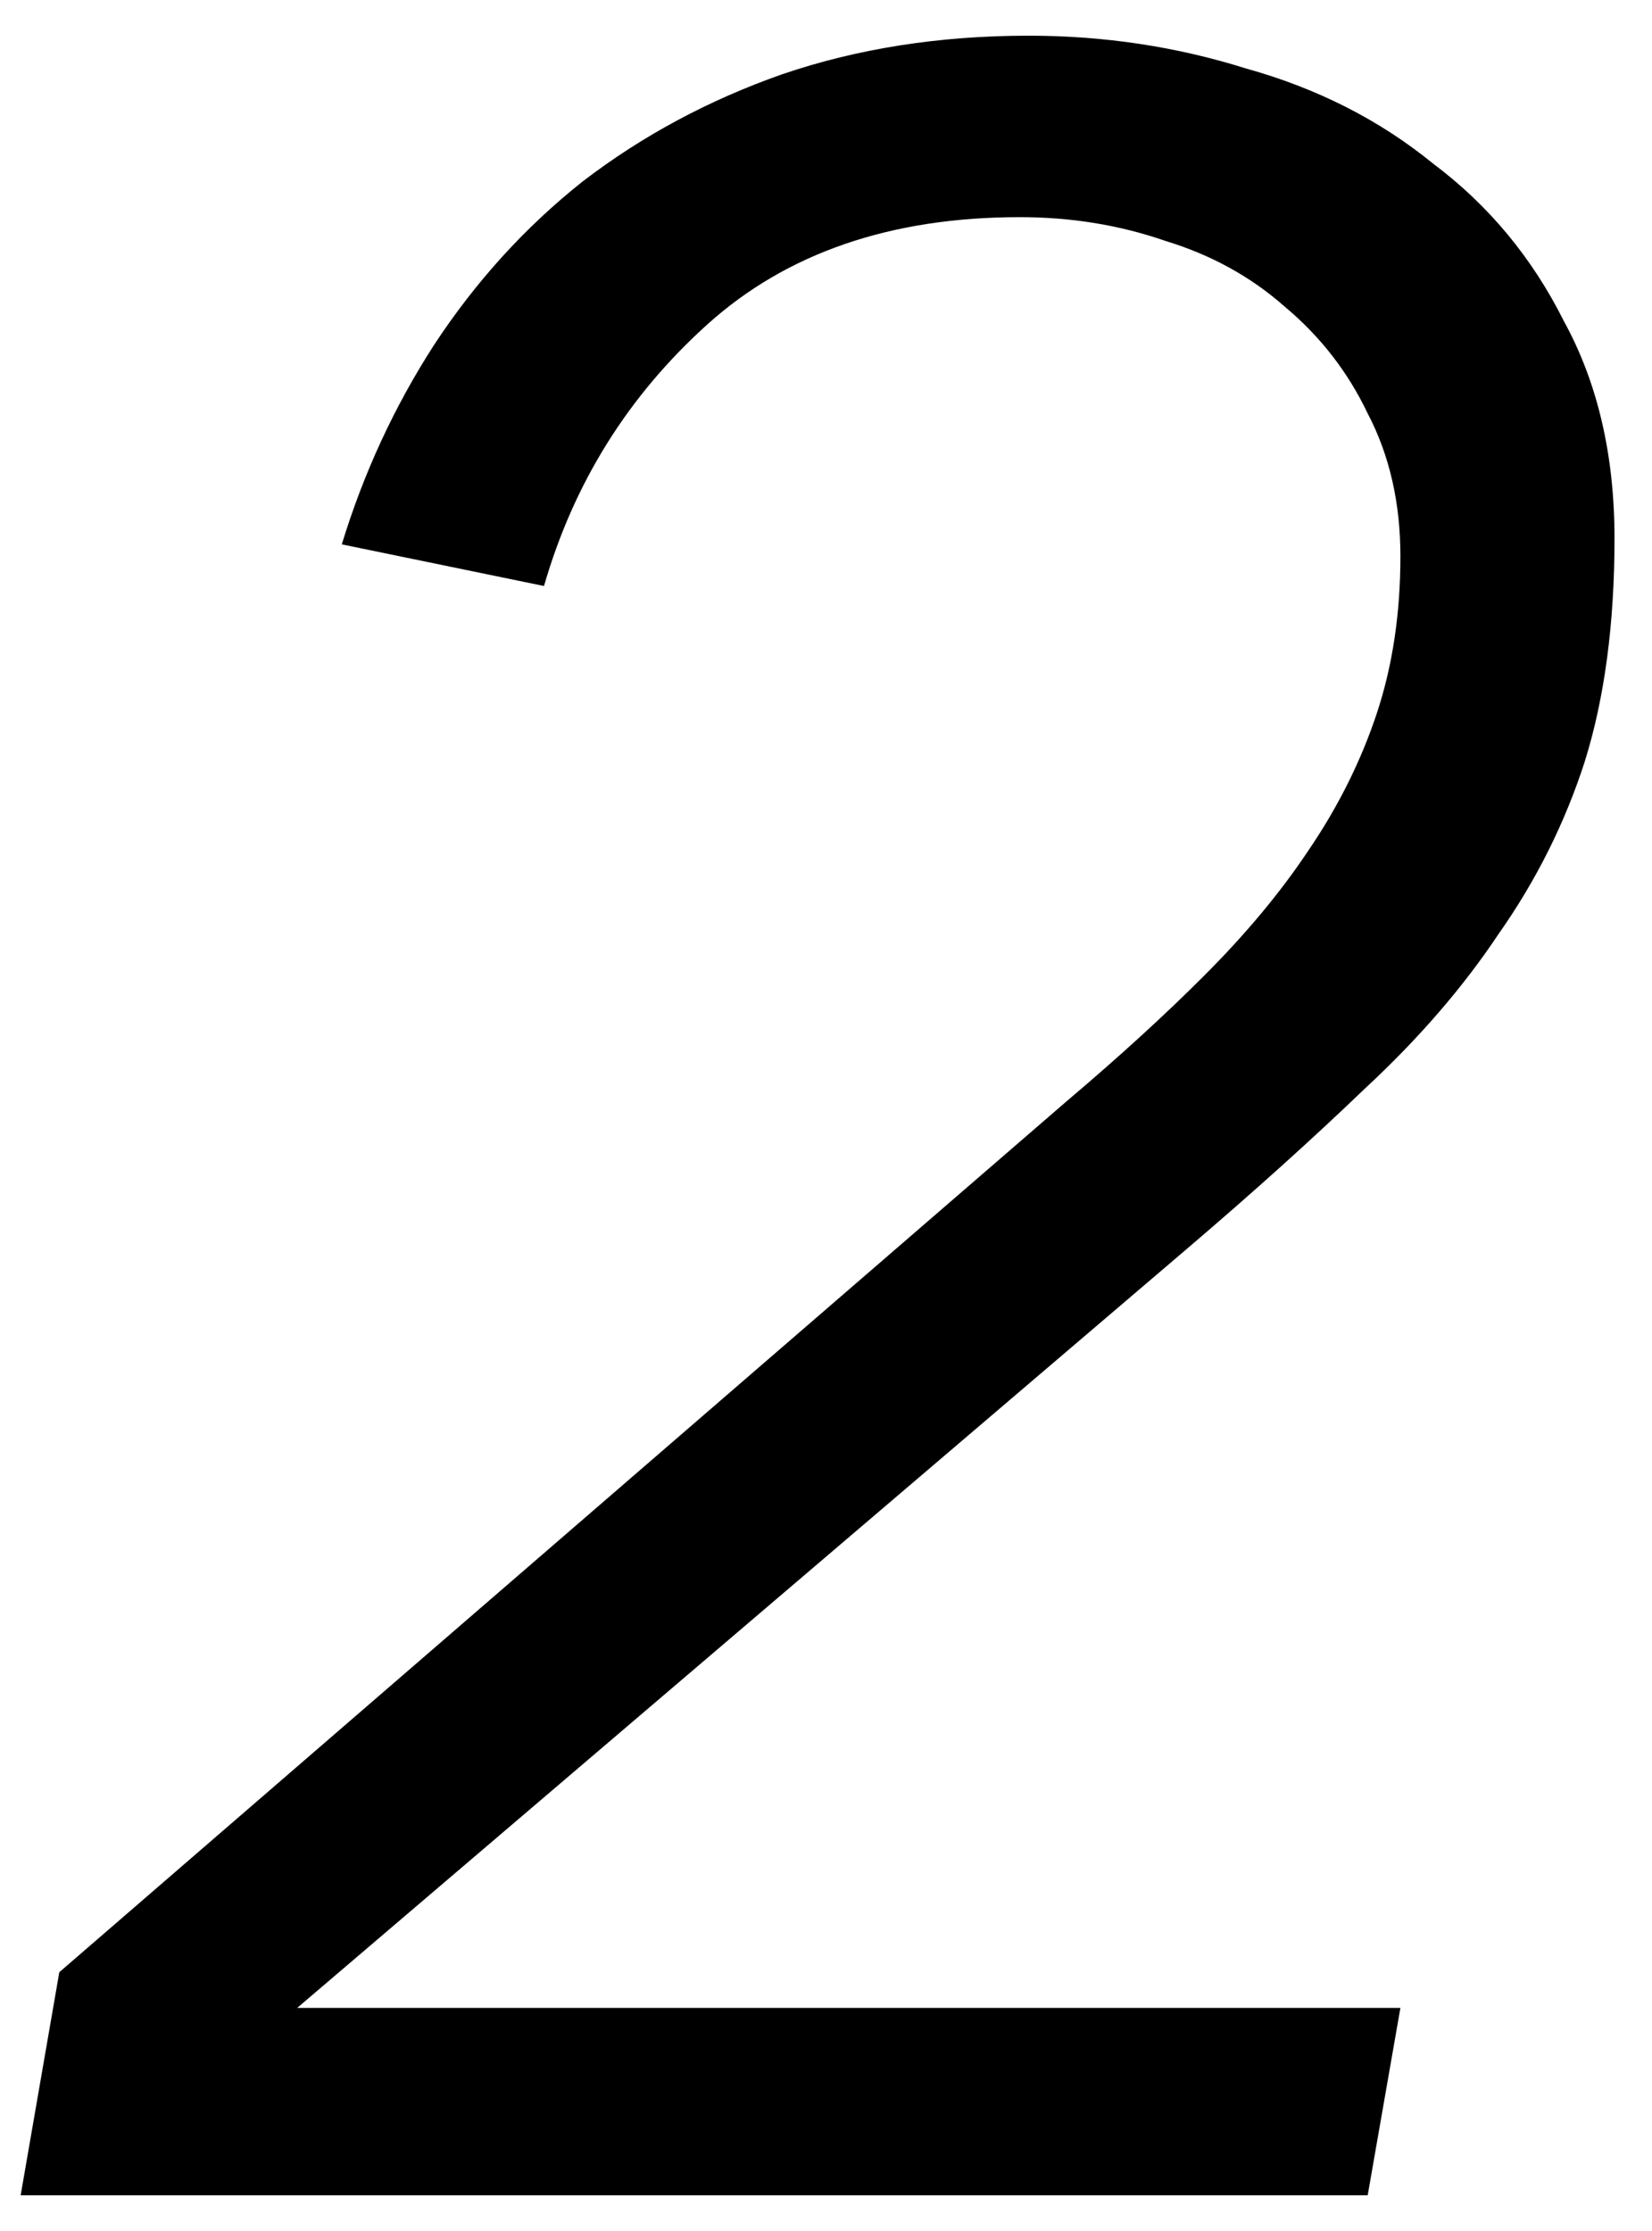 <svg width="40" height="54" viewBox="0 0 40 54" fill="none" xmlns="http://www.w3.org/2000/svg">
<path d="M33.116 53.136H0.5L1.436 47.736L25.844 26.64C27.092 25.584 28.196 24.576 29.156 23.616C30.164 22.608 31.004 21.6 31.676 20.592C32.396 19.536 32.948 18.432 33.332 17.28C33.716 16.128 33.908 14.856 33.908 13.464C33.908 12.168 33.644 11.016 33.116 10.008C32.636 9 31.964 8.136 31.1 7.416C30.284 6.696 29.324 6.168 28.22 5.832C27.116 5.448 25.94 5.256 24.692 5.256C21.572 5.256 19.052 6.12 17.132 7.848C15.212 9.576 13.892 11.688 13.172 14.184L8.276 13.176C8.804 11.448 9.548 9.84 10.508 8.352C11.516 6.816 12.716 5.496 14.108 4.392C15.548 3.288 17.156 2.424 18.932 1.8C20.756 1.176 22.748 0.864 24.908 0.864C26.732 0.864 28.484 1.128 30.164 1.656C31.892 2.136 33.404 2.904 34.7 3.96C36.044 4.968 37.1 6.24 37.868 7.776C38.684 9.264 39.092 11.016 39.092 13.032C39.092 15.096 38.852 16.896 38.372 18.432C37.892 19.92 37.196 21.312 36.284 22.608C35.42 23.904 34.34 25.152 33.044 26.352C31.796 27.552 30.356 28.848 28.724 30.24L7.196 48.6H33.908L33.116 53.136Z" fill="#014E98" style="fill:#014E98;fill:color(display-p3 0.004 0.306 0.596);fill-opacity:1;"/>
</svg>
